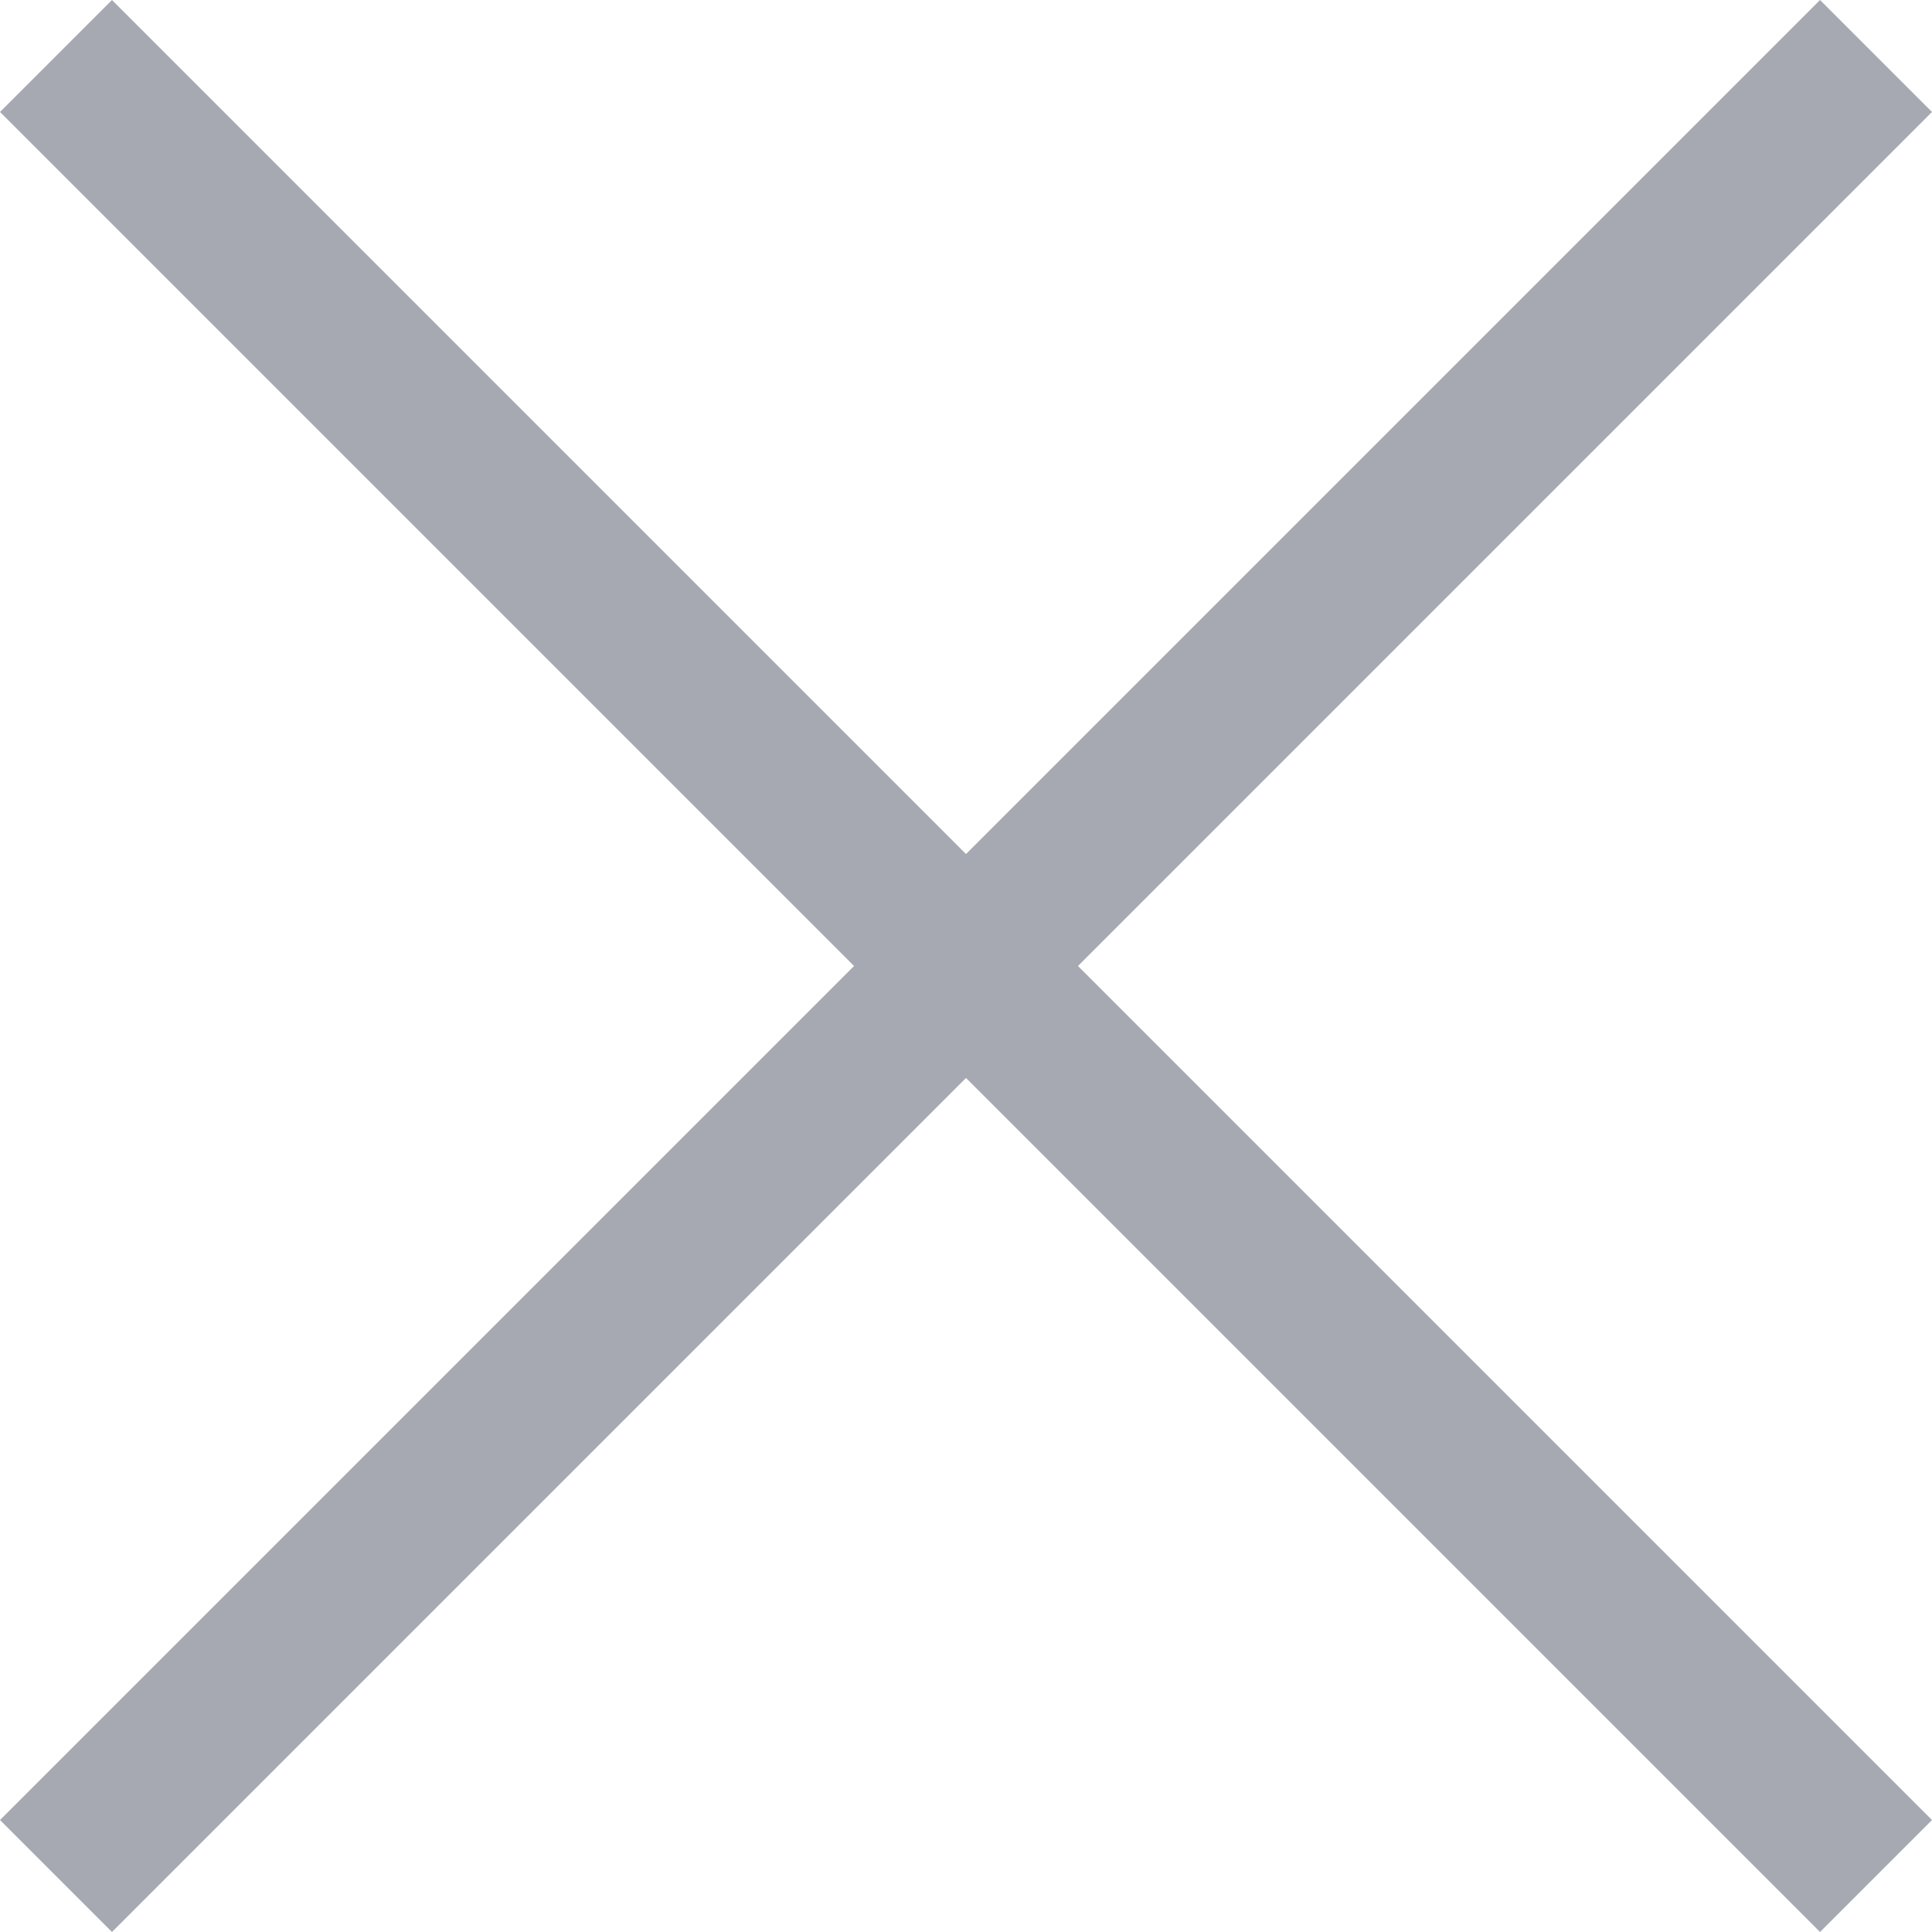 <svg width="23" height="23" xmlns="http://www.w3.org/2000/svg"><path d="M23 1.333L21.667 0 11.5 10.167 1.333 0 0 1.333 10.167 11.5 0 21.667 1.333 23 11.5 12.833 21.667 23 23 21.667 12.833 11.5z" fill="#2B3348" opacity=".421"/></svg>